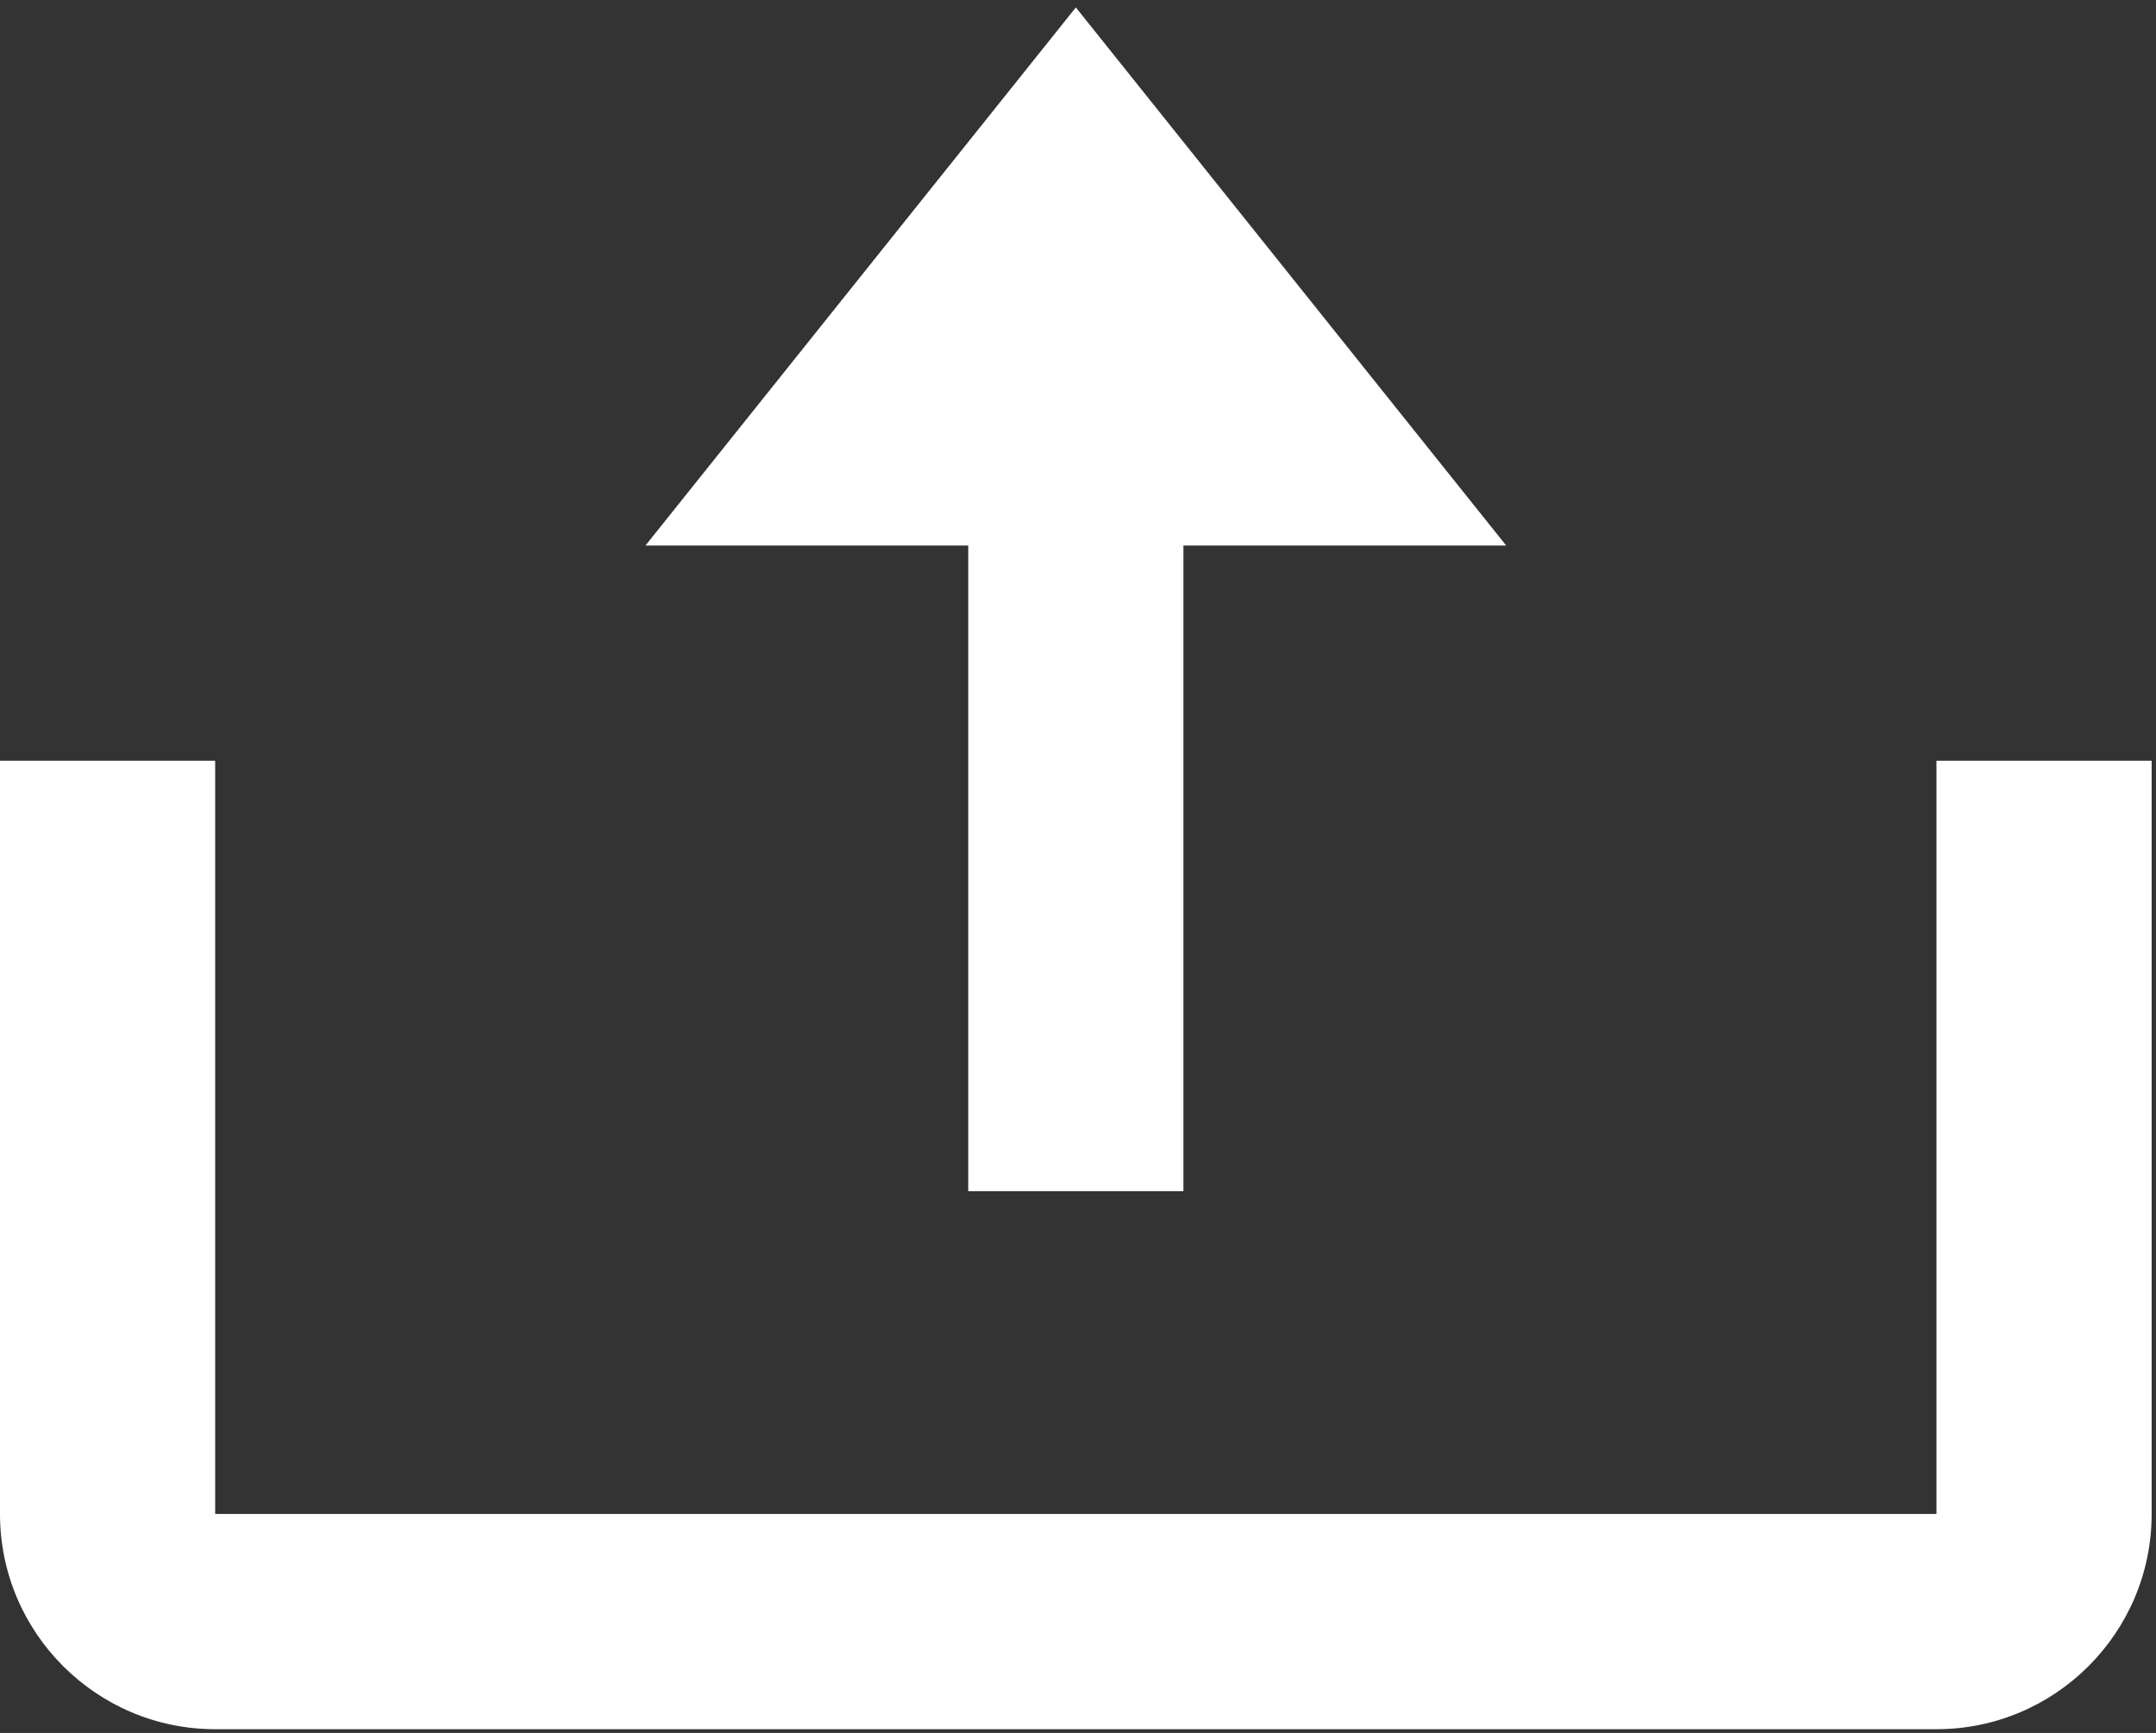 <svg width="56" height="45" viewBox="0 0 56 45" fill="none" xmlns="http://www.w3.org/2000/svg">
<rect x="0" y="0" width="56" height="45" fill="#333333" stroke="none"/>
<path d="M25.149 30.931H30.738V14.165H39.121L27.944 0.193L16.766 14.165H25.149V30.931Z" fill="white"/>
<path d="M50.298 39.314H5.589V19.754H0V39.314C0 42.397 2.507 44.903 5.589 44.903H50.298C53.381 44.903 55.887 42.397 55.887 39.314V19.754H50.298V39.314Z" fill="white"/>
</svg>

